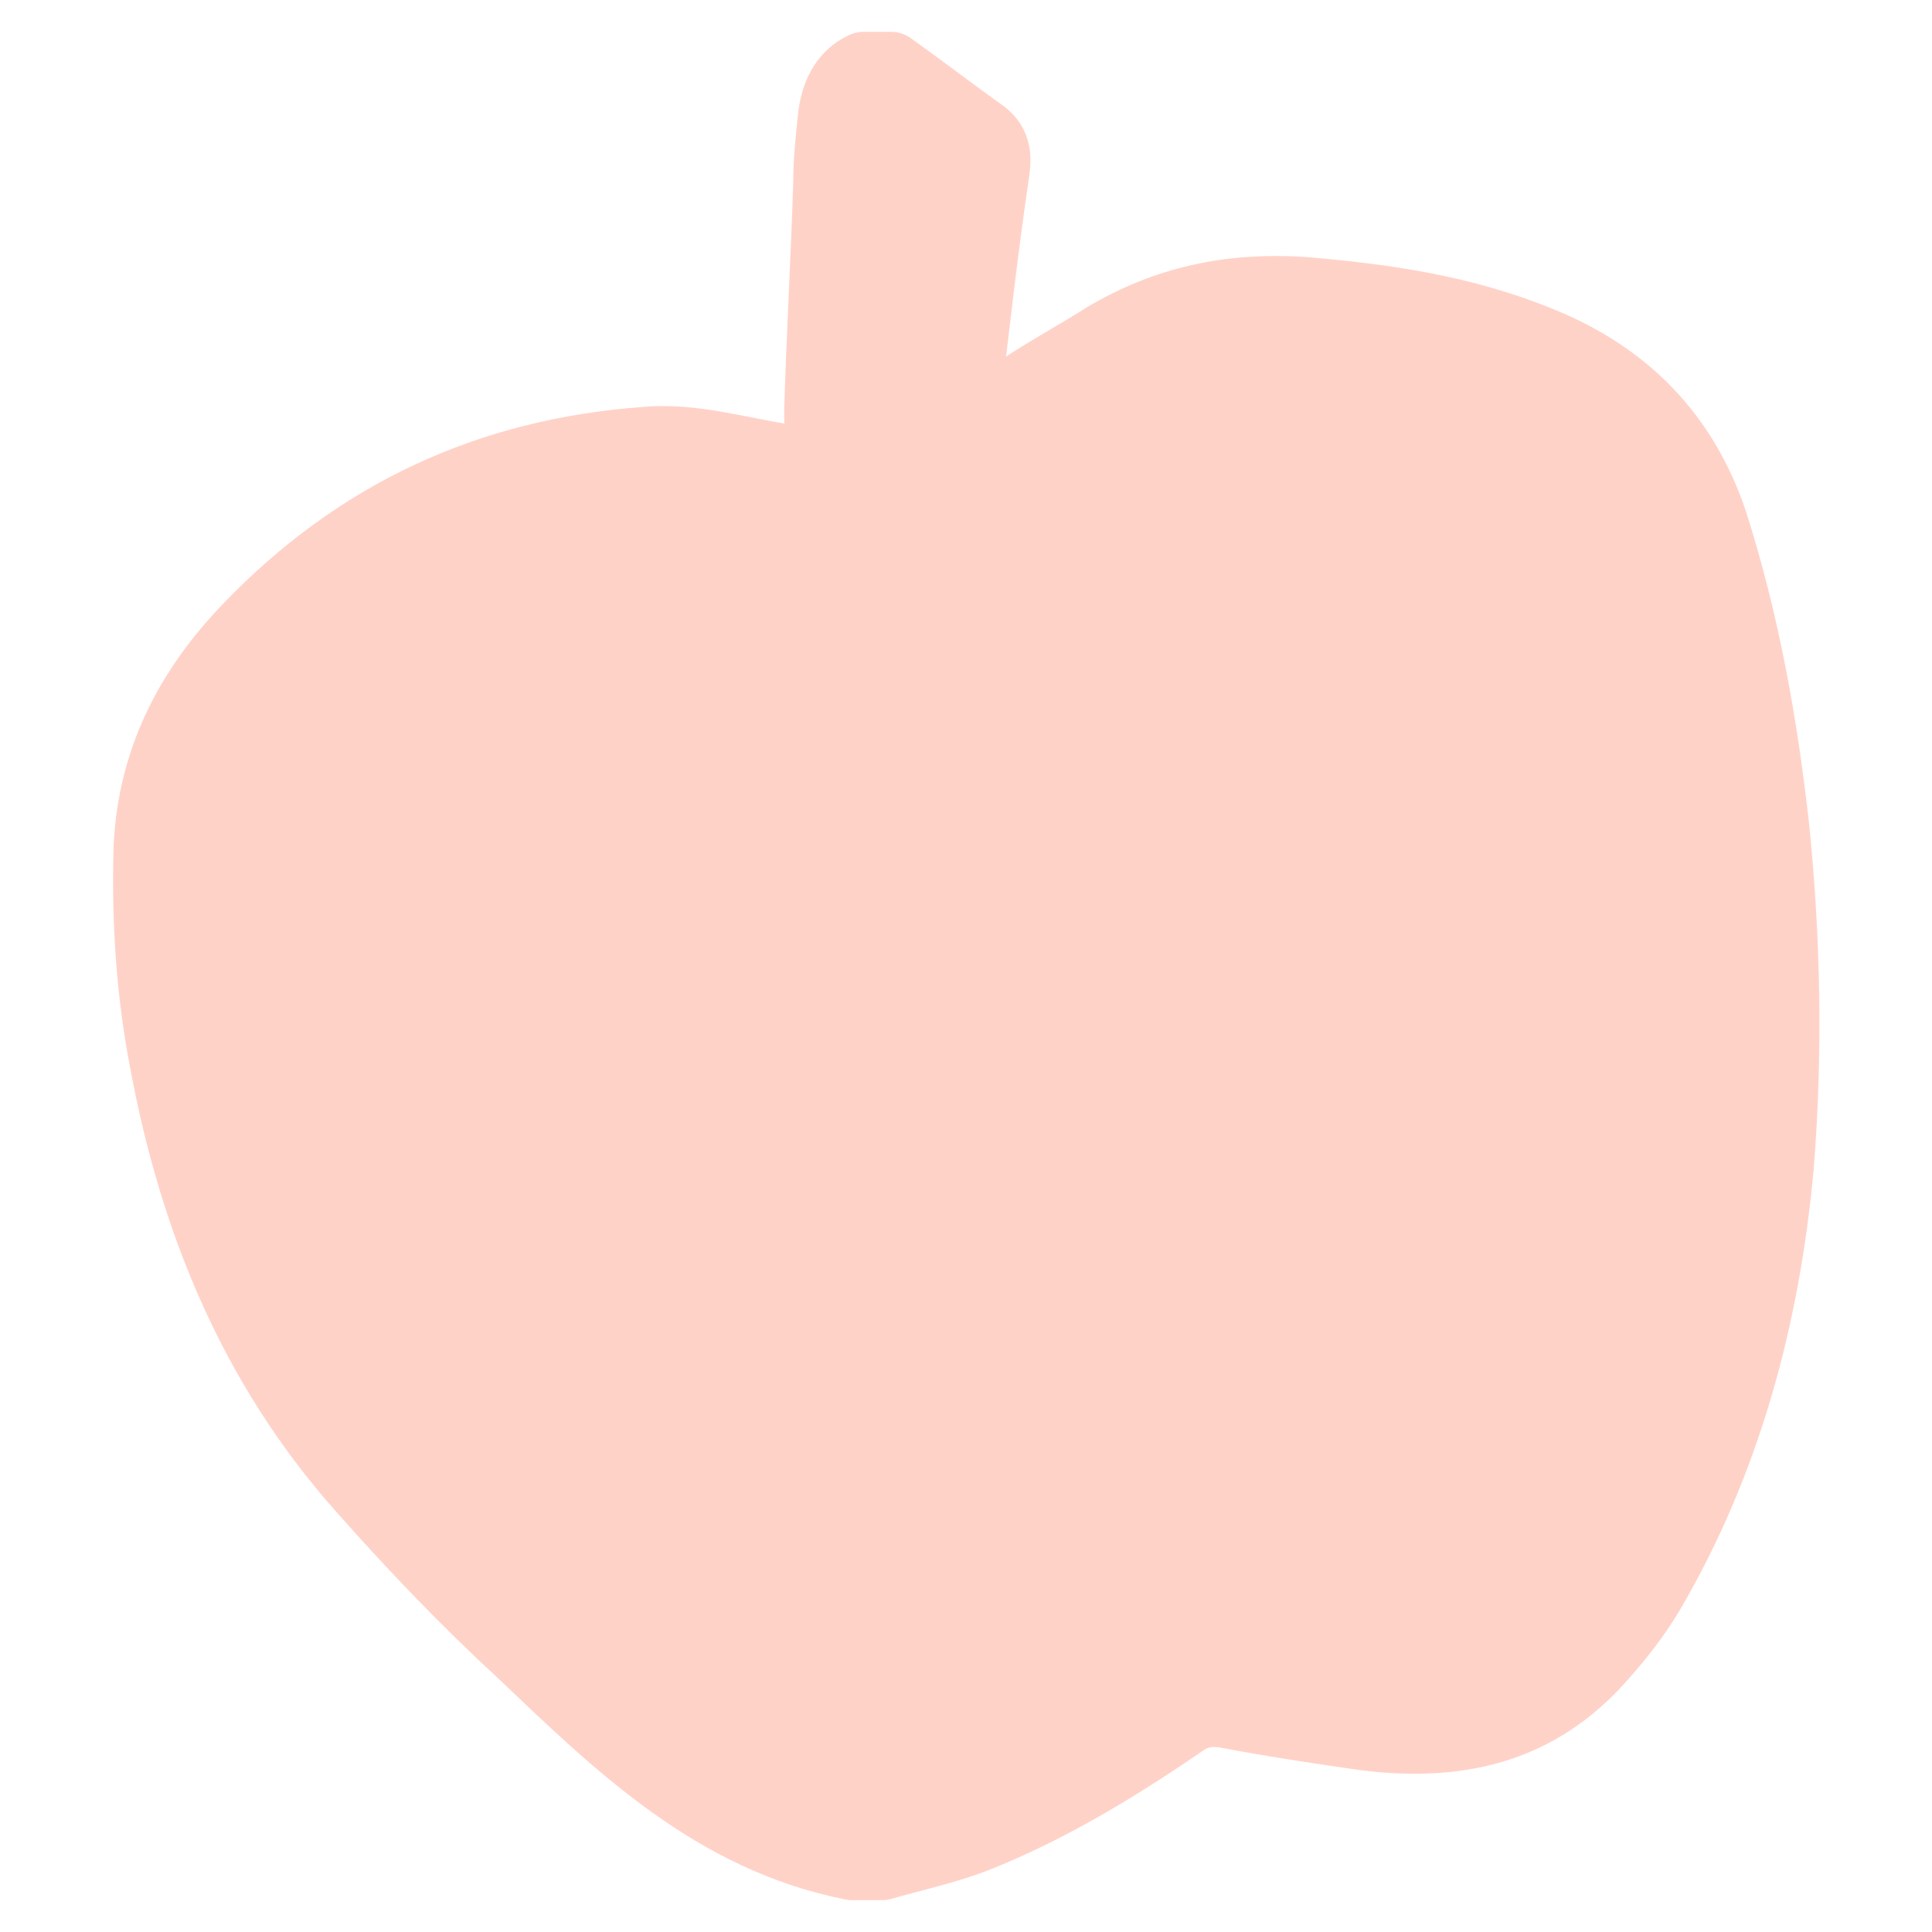 <?xml version="1.0" encoding="UTF-8"?>
<svg id="_レイヤー_1" xmlns="http://www.w3.org/2000/svg" width="30mm" height="30mm" version="1.1" viewBox="0 0 85 85">
  <!-- Generator: Adobe Illustrator 29.3.1, SVG Export Plug-In . SVG Version: 2.1.0 Build 151)  -->
  <defs>
    <style>
      .st0 {
        fill: #ffd2c8;
        stroke: #ffd2c8;
        stroke-linecap: round;
        stroke-linejoin: round;
        stroke-width: 3px;
      }
    </style>
  </defs>
  <path class="st0" d="M39.2,2.9c1.4,1,2.7,2,4.1,3,.5.4.6.9.5,1.6-.5,3.4-.9,6.9-1.3,10.4,0,.2,0,.5,0,.8,1-.7,1.9-1.3,2.8-1.9,1.1-.7,2.2-1.3,3.3-2,2.7-1.6,5.5-2.2,8.7-2,3.6.3,7.1.8,10.5,2.2,3.7,1.5,6.3,4.1,7.6,8,1.4,4.4,2.2,8.9,2.7,13.4.5,4.9.6,9.9.2,14.9-.6,6.6-2.3,13-5.7,18.8-.6,1-1.3,1.9-2.1,2.8-2.8,3.2-6.3,4-10.4,3.5-2.1-.3-4.1-.6-6.2-1-.7-.1-1.2,0-1.7.3-2.9,2-6,3.9-9.3,5.2-1.3.5-2.7.8-4.1,1.2h-1.3c-6.1-1.2-10.3-5.3-14.5-9.3-2.5-2.3-4.8-4.7-7.1-7.3-4.8-5.4-7.4-11.8-8.7-18.8-.6-3.1-.8-6.3-.7-9.5.2-3.8,1.8-6.9,4.4-9.6,4.8-5,10.6-7.7,17.5-8.2,2.1-.2,4.3.5,6.4.8.4,0,.8.2,1.3.3,0-.9-.1-1.7-.1-2.4.1-3.4.3-6.8.4-10.1,0-.9.1-1.9.2-2.8.1-1,.5-1.9,1.4-2.3h1.1Z"/>
</svg>